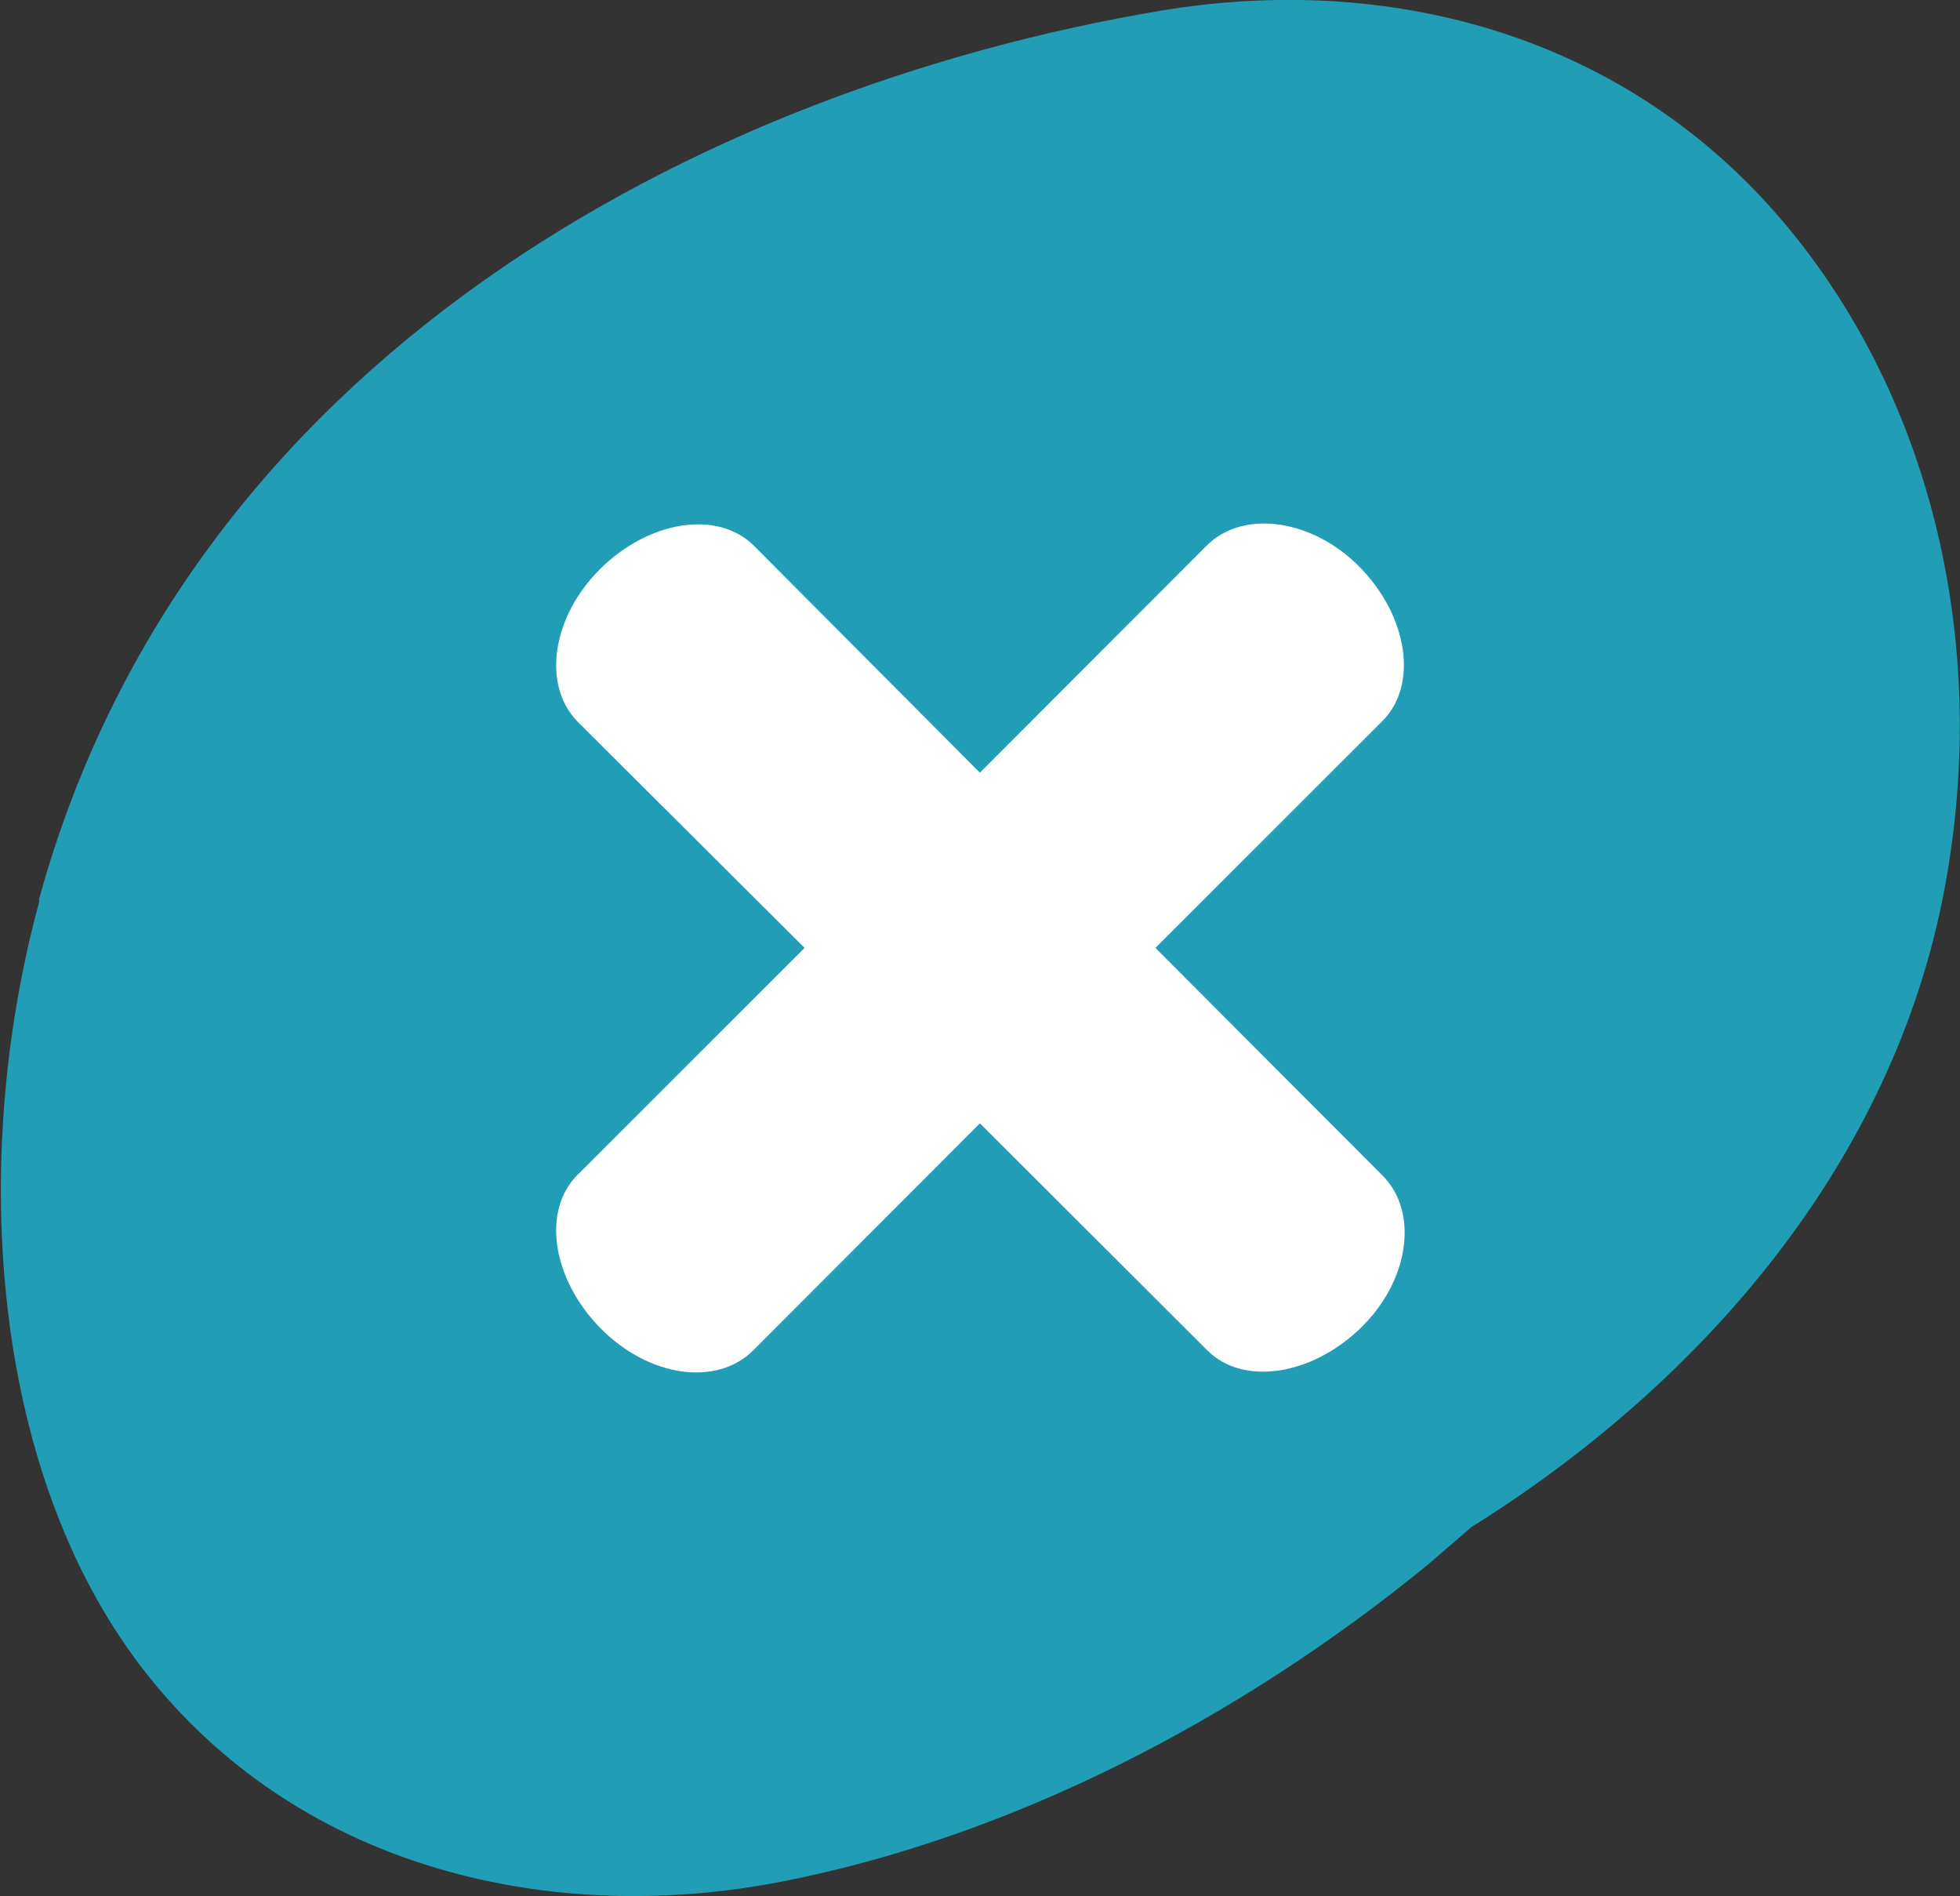 <svg width="61" height="59" viewBox="0 0 61 59" fill="none" xmlns="http://www.w3.org/2000/svg">
<rect x="0" y="0" width="61" height="59" fill="#333333" stroke="none"/>
<g clip-path="url(#clip0_3121_1625)">
<path d="M1.205 28.019C5.817 11.144 21.811 2.75 36.082 0.34C43.132 -0.851 50.346 1.021 55.264 6.63C60.032 12.076 61.98 19.884 60.516 27.672C58.922 36.175 52.975 43.036 45.789 47.523C45.325 47.931 44.855 48.326 44.426 48.7C38.507 53.533 31.443 57.162 24.331 58.551C17.22 59.939 9.522 58.19 4.72 52.281C-0.314 46.107 -0.988 36.134 1.232 28.019" fill="#219DB5"/>
<path d="M35.96 29.497L43.024 22.437C44.141 21.321 43.821 19.197 42.343 17.672C40.865 16.147 38.712 15.848 37.575 16.957L30.497 24.044L23.46 16.978C22.343 15.868 20.218 16.188 18.692 17.692C17.166 19.197 16.866 21.328 17.977 22.458L25.041 29.497L17.97 36.563C16.86 37.672 17.18 39.796 18.685 41.328C20.191 42.859 22.316 43.159 23.454 42.009L30.497 34.956L37.568 42.015C38.678 43.132 40.803 42.812 42.336 41.335C43.869 39.858 44.168 37.706 43.017 36.569L35.96 29.497Z" fill="white"/>
</g>
<defs>
<clipPath id="clip0_3121_1625">
<rect width="61" height="59" fill="white"/>
</clipPath>
</defs>
</svg>

